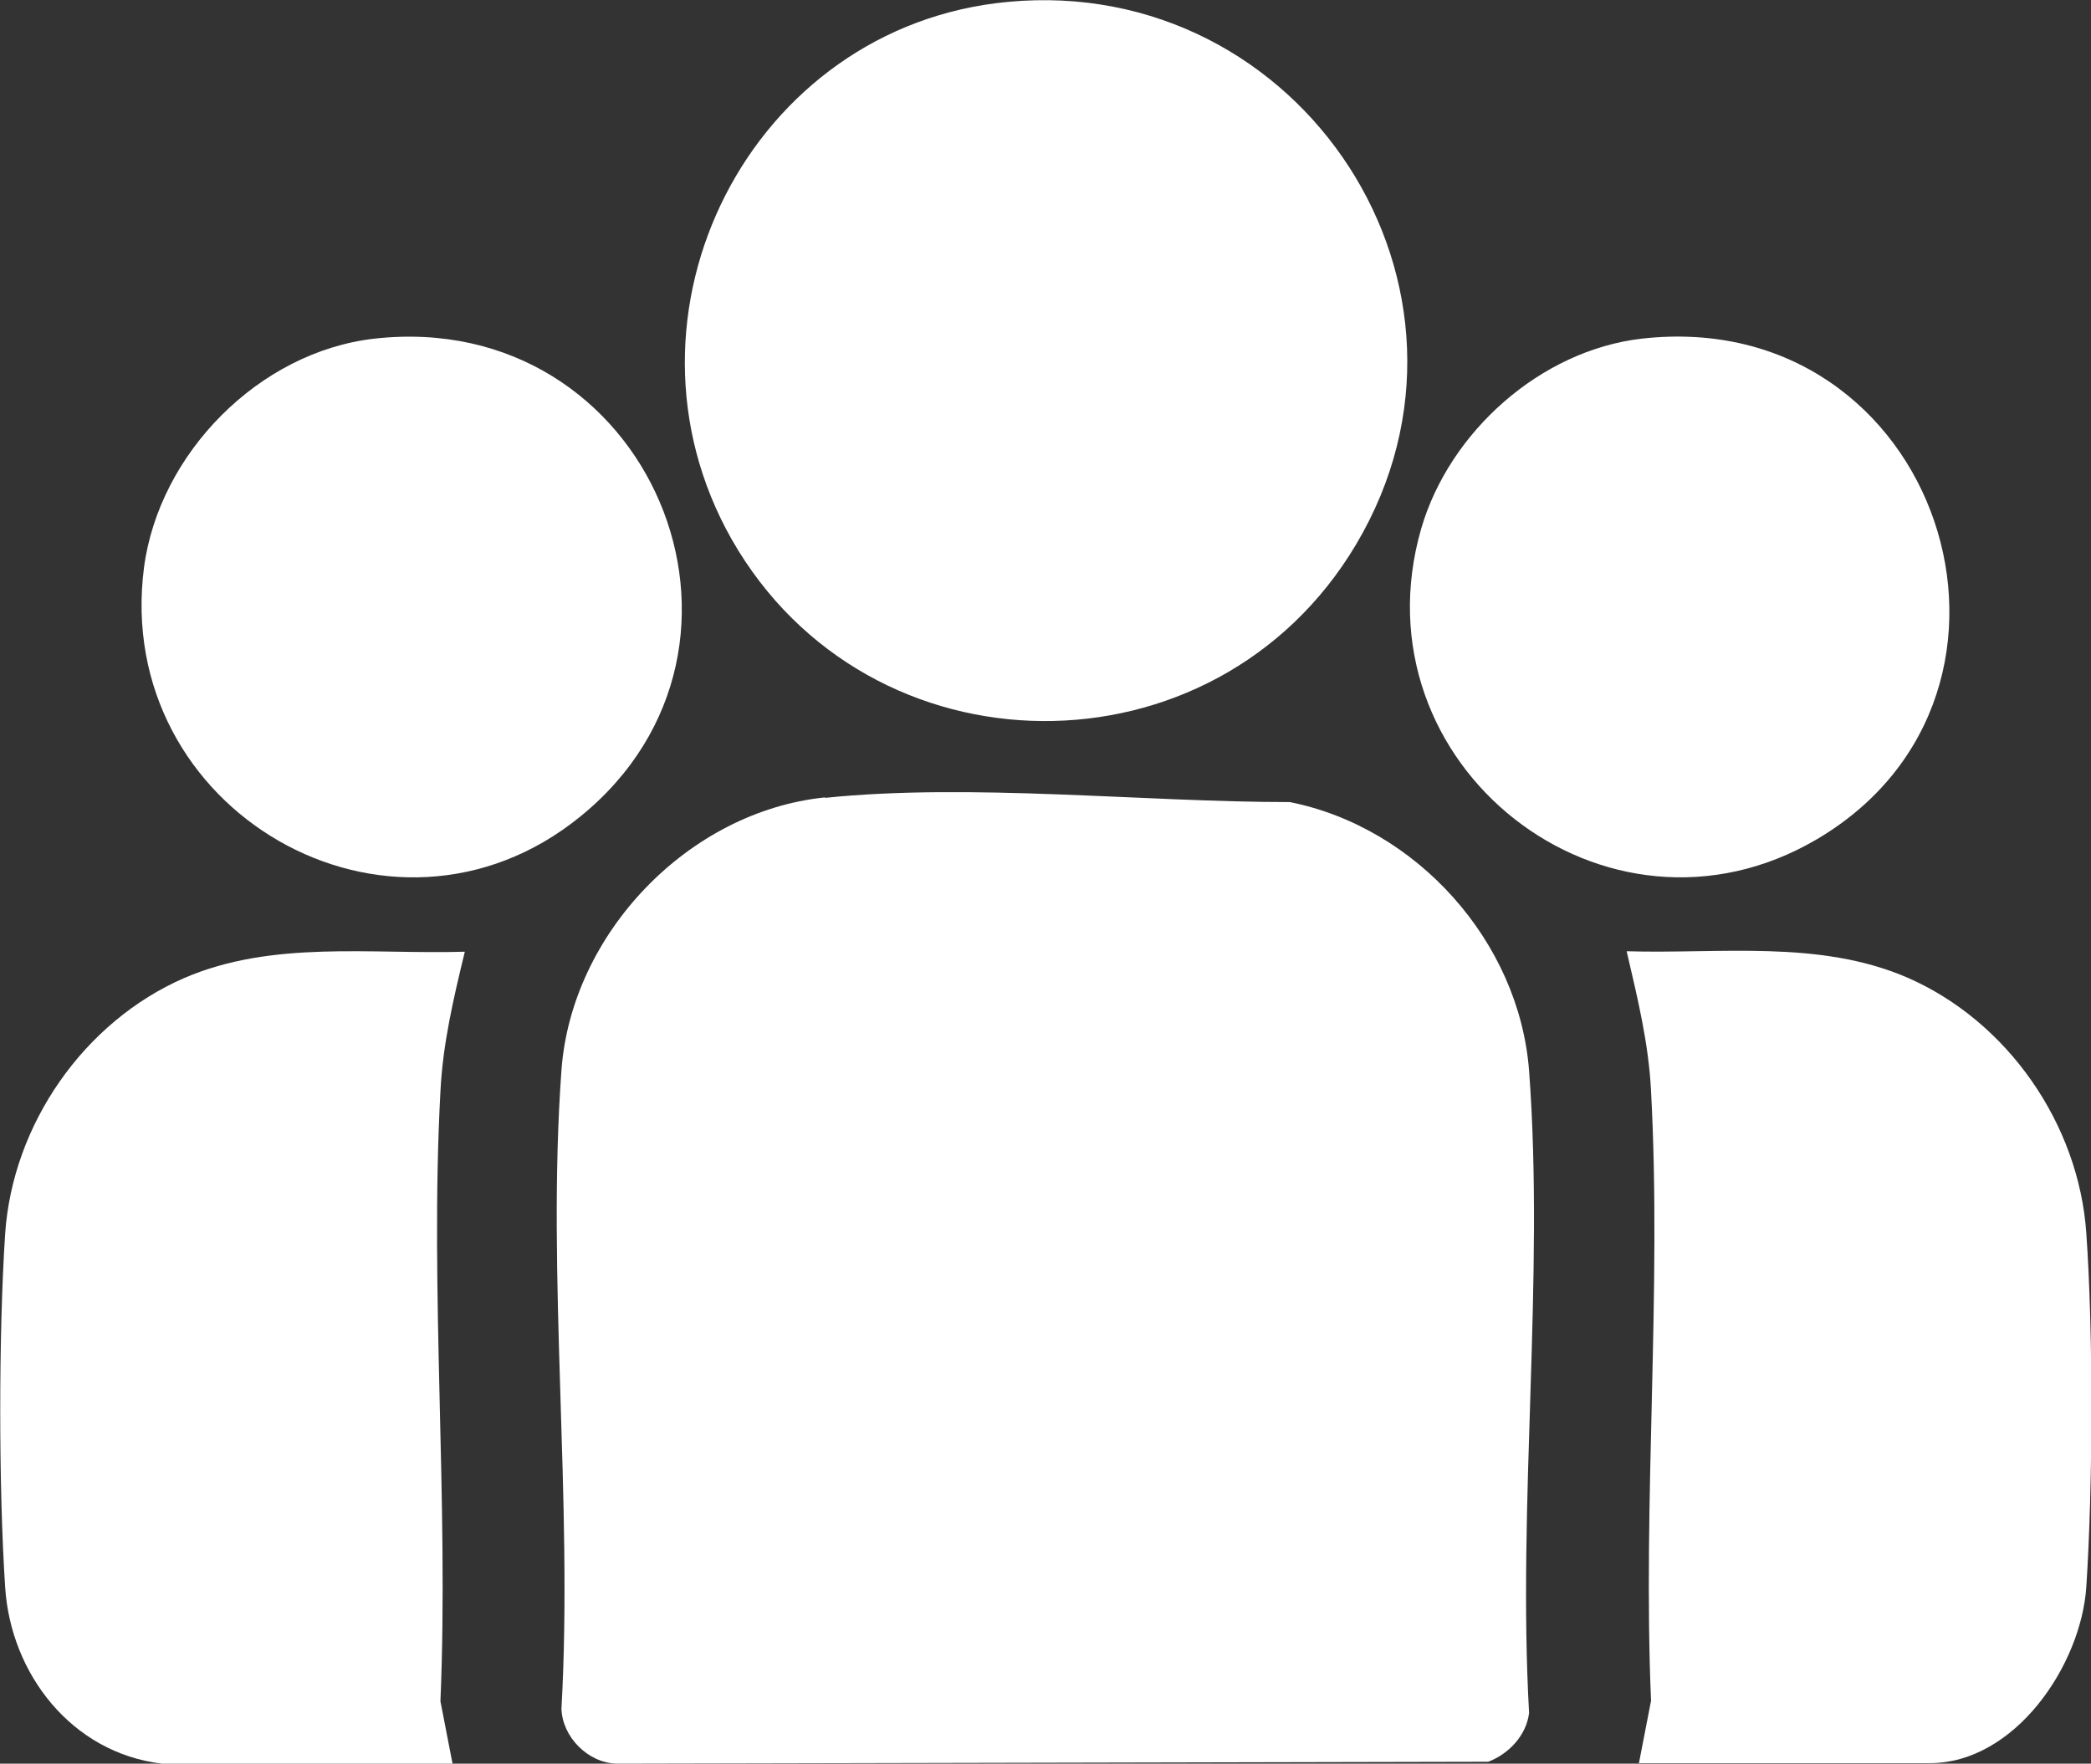<?xml version="1.0" encoding="UTF-8"?><svg id="Layer_2" xmlns="http://www.w3.org/2000/svg" viewBox="0 0 44.58 37.6"><rect x="0" y="0" width="44.58" height="37.6" fill="#333333" stroke="none"/><defs><style>.cls-1{fill:#fff;}</style></defs><g id="Layer_1-2"><path class="cls-1" d="M17.59,17.01c3.1-.32,6.78.09,9.91.09,2.7.54,4.89,2.97,5.1,5.73.33,4.42-.25,9.23,0,13.69-.06.48-.43.87-.87,1.04l-18.59.04c-.61-.02-1.15-.57-1.17-1.17.25-4.43-.32-9.21,0-13.61.21-2.91,2.7-5.52,5.62-5.82"/><path class="cls-1" d="M21.49.04c6.26-.59,10.66,6.12,7.42,11.57-3.01,5.06-10.39,5.01-13.31-.11C12.88,6.7,16,.55,21.49.04"/><path class="cls-1" d="M3.45,37.6c-1.92-.23-3.22-1.91-3.34-3.76-.14-2.14-.14-5.4,0-7.54.16-2.33,1.68-4.52,3.82-5.45,1.88-.81,3.98-.5,5.98-.56-.24.99-.47,1.96-.52,2.98-.23,4.26.18,8.72,0,13l.26,1.34H3.45Z"/><path class="cls-1" d="M34.94,37.6l.26-1.34c-.18-4.28.23-8.74,0-13-.05-1.02-.29-1.99-.52-2.98,1.99.06,4.1-.25,5.98.56,2.14.93,3.66,3.12,3.82,5.45.15,2.14.14,5.4,0,7.54-.11,1.67-1.52,3.76-3.34,3.76h-6.19Z"/><path class="cls-1" d="M7.98,7.22c5.87-.66,8.89,6.54,4.39,10.19-4.05,3.29-9.97-.13-9.3-5.31.32-2.43,2.45-4.6,4.91-4.88"/><path class="cls-1" d="M35,7.22c6.35-.72,9.04,7.54,3.74,10.67-4.5,2.65-9.89-1.59-8.44-6.62.6-2.06,2.54-3.8,4.7-4.05"/></g></svg>